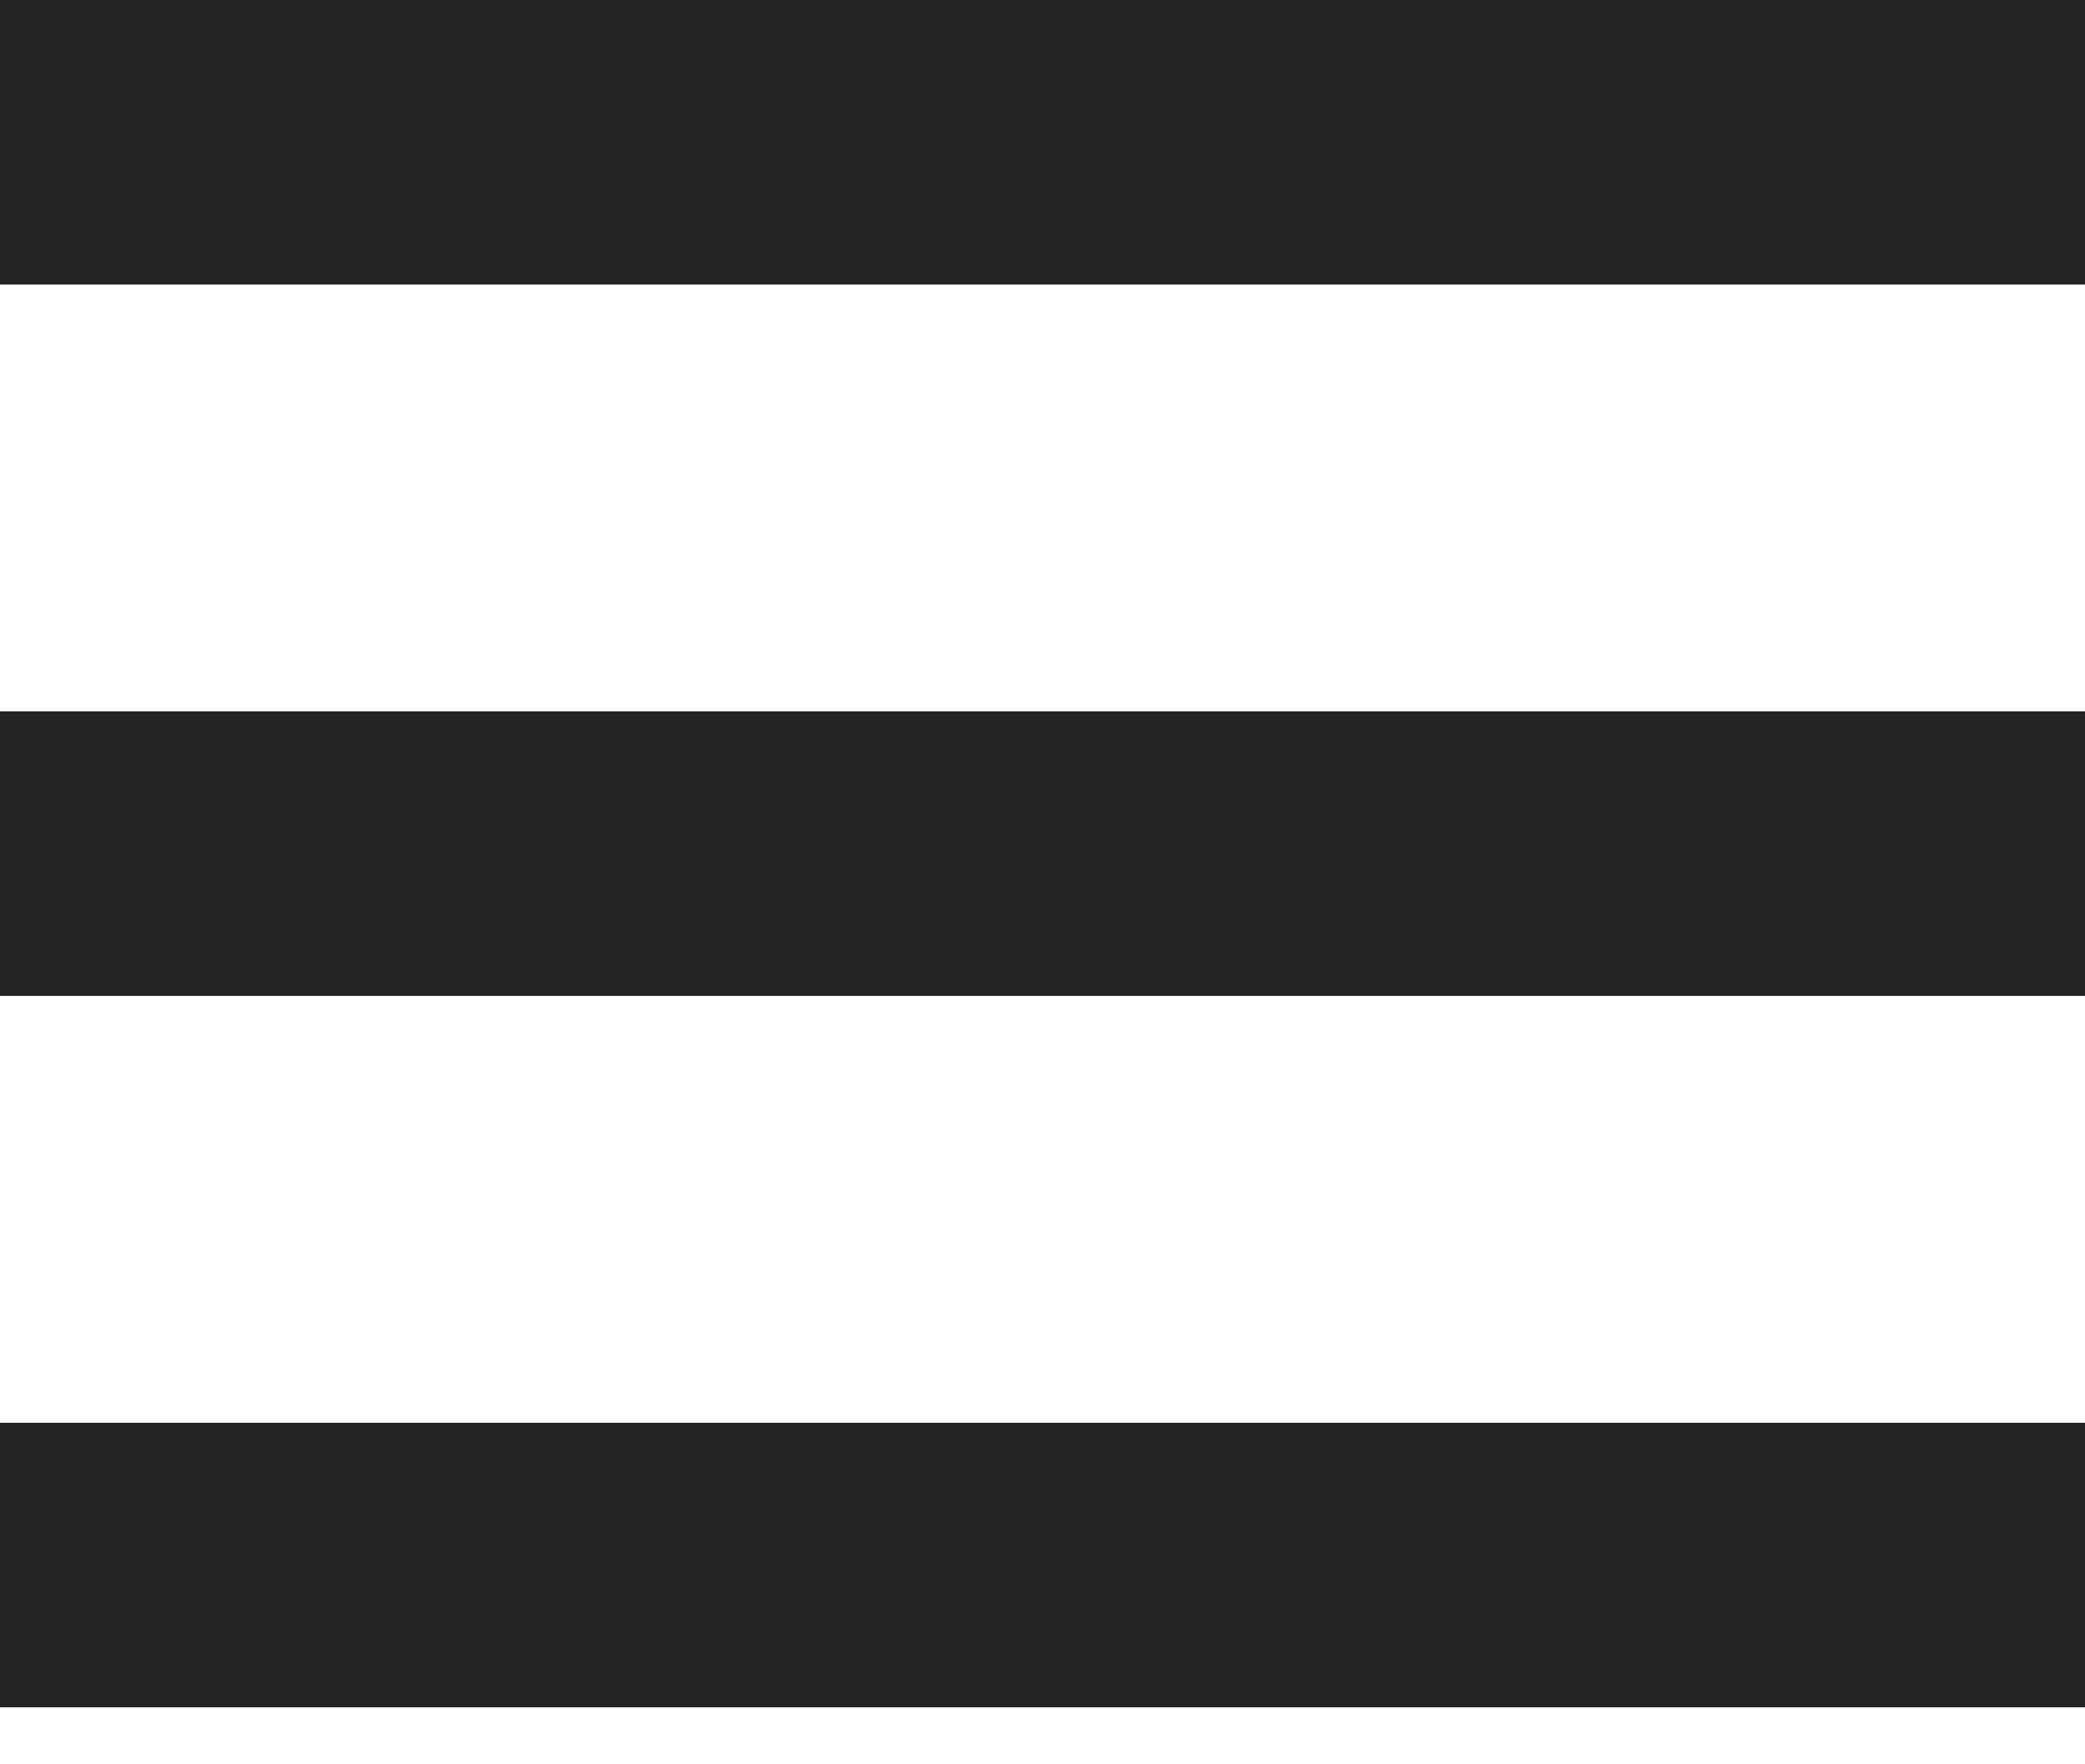 <svg width="26" height="22" viewBox="0 0 26 22" fill="none" xmlns="http://www.w3.org/2000/svg">
<rect width="26" height="3.548" fill="#242424"/>
<rect y="8.87" width="26" height="3.548" fill="#242424"/>
<rect y="17.741" width="26" height="3.548" fill="#242424"/>
</svg>
